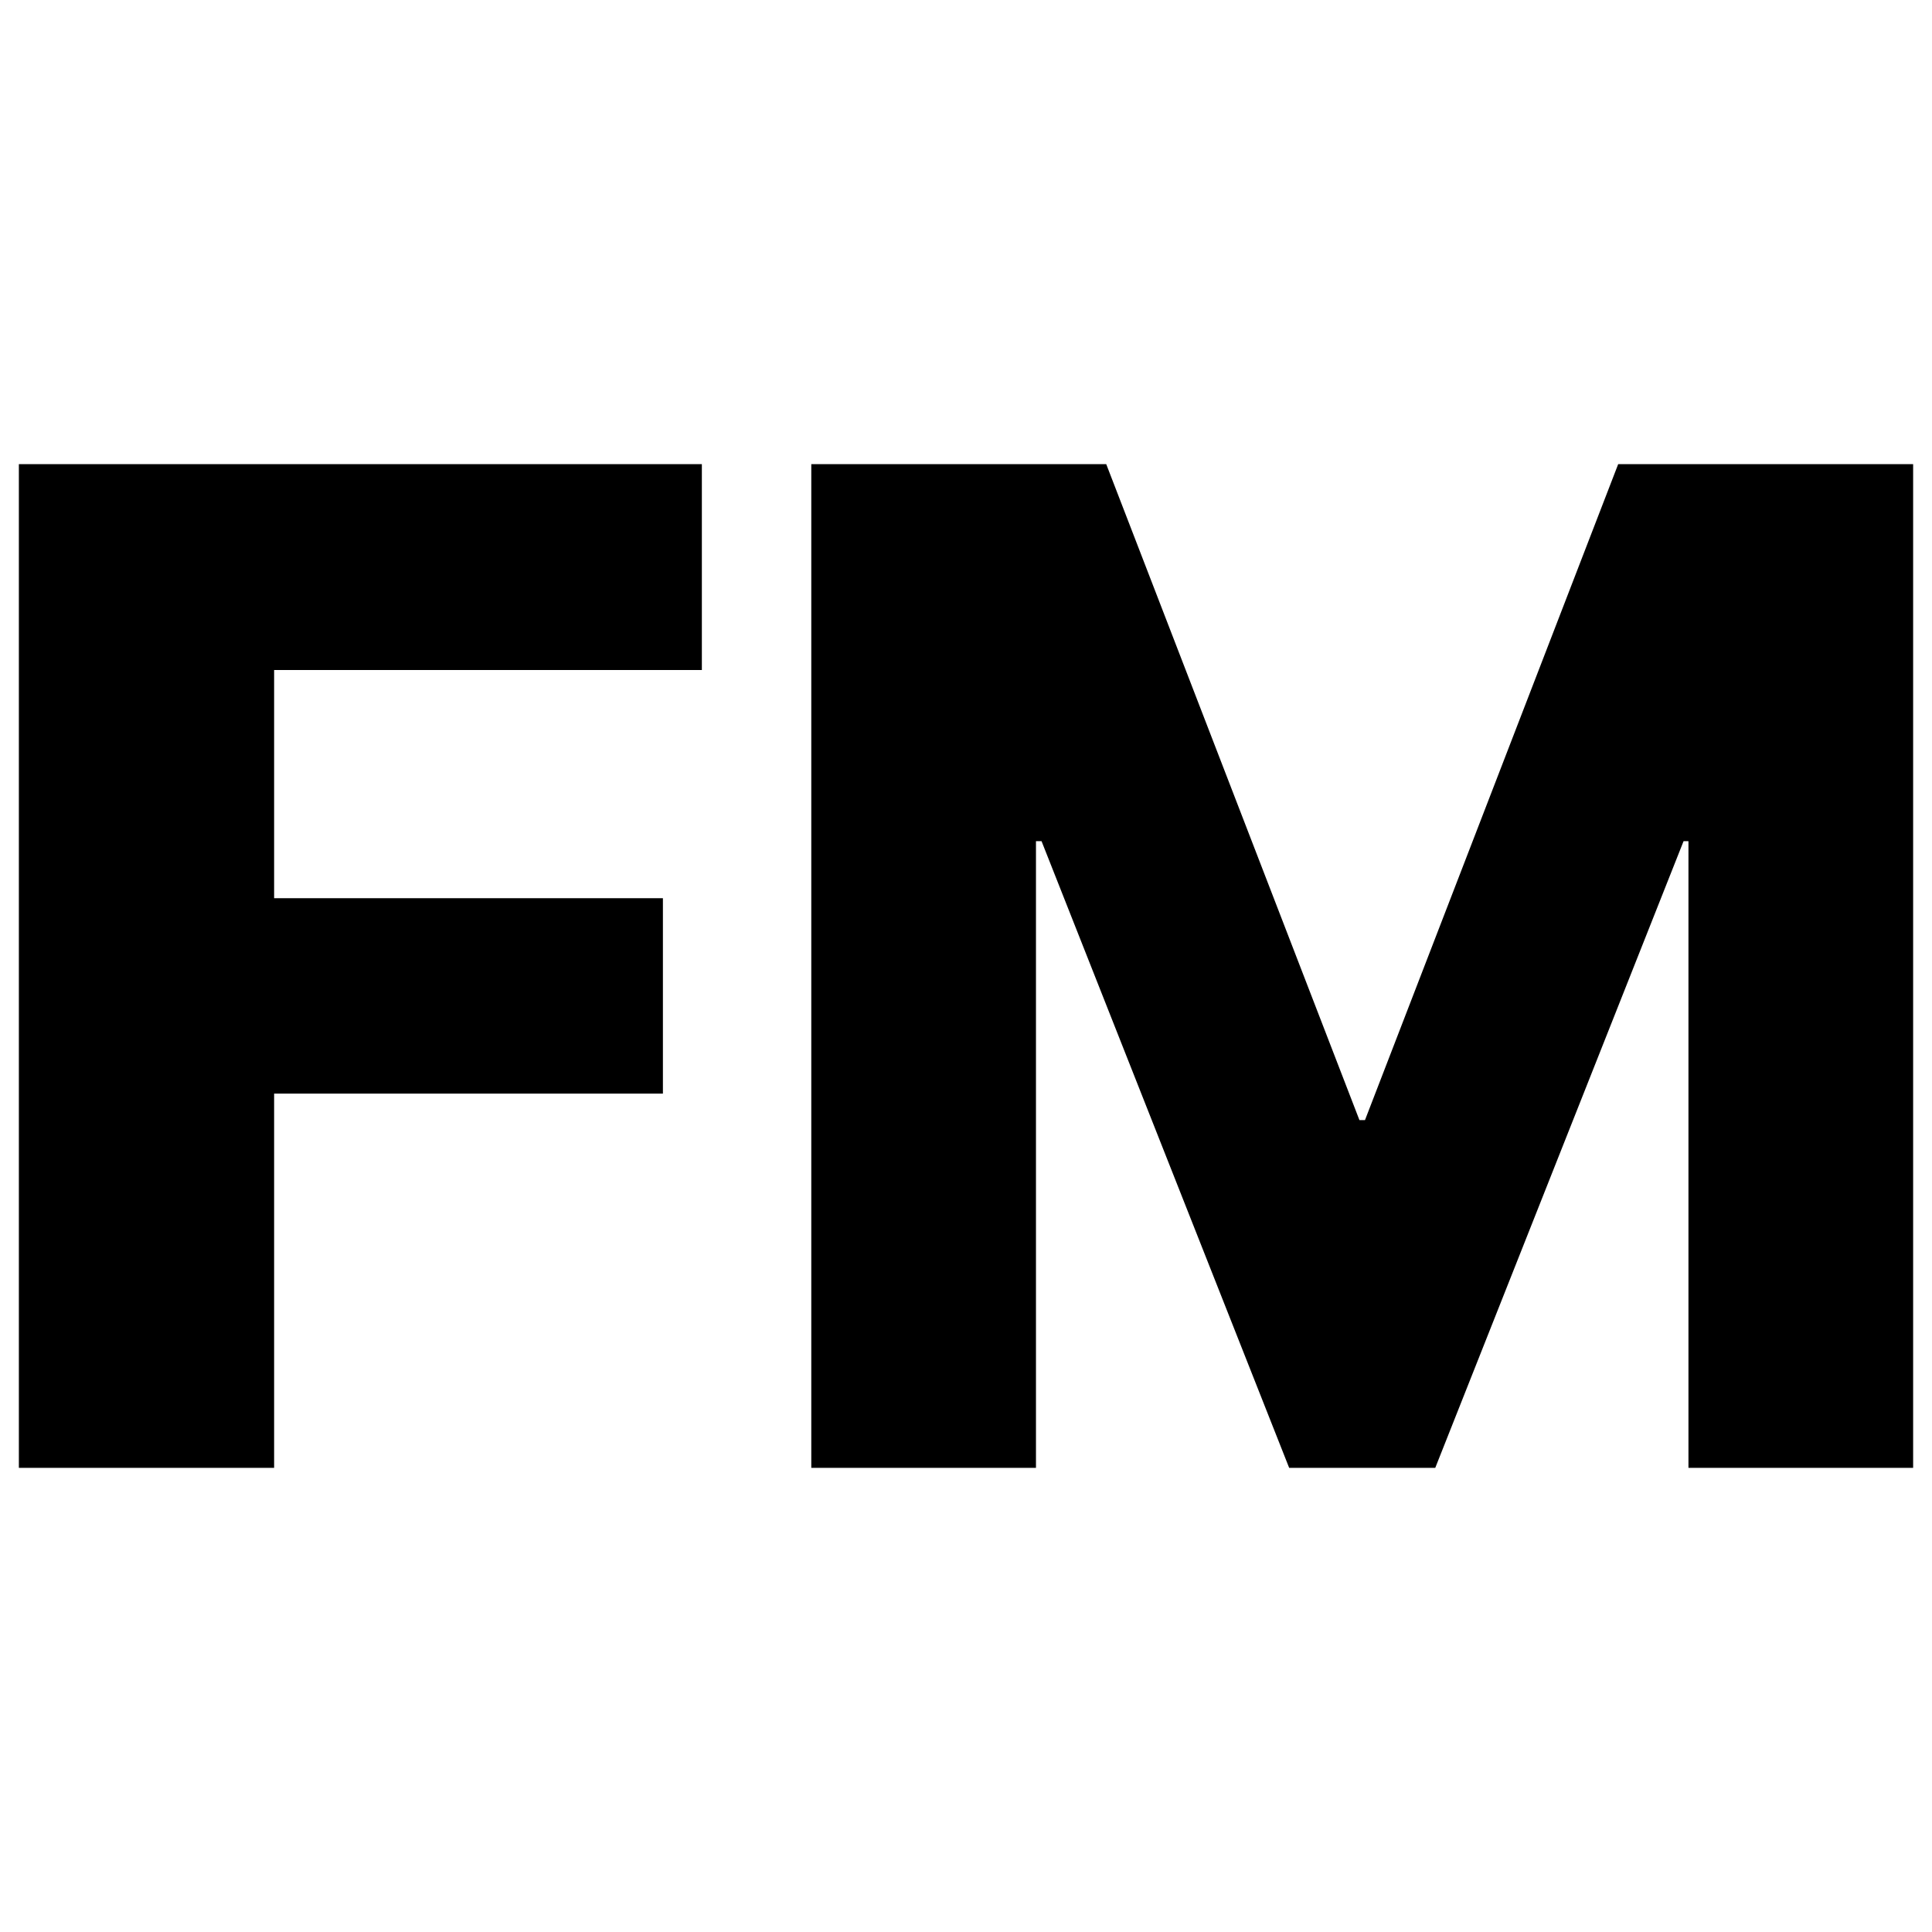 <?xml version="1.0" encoding="UTF-8"?>
<svg width="512px" height="512px" viewBox="0 0 512 512" version="1.1" xmlns="http://www.w3.org/2000/svg" xmlns:xlink="http://www.w3.org/1999/xlink">
    <path d="M72.645,389 L5,389 L5,123 L186,123 L186,177.564 L72.645,177.564 L72.645,238.027 L175.678,238.027 L175.678,289.826 L72.645,289.826 L72.645,389 Z M507,389 L447.457,389 L447.457,222.911 L446.167,222.911 L380.356,389 L341.644,389 L276.018,222.911 L274.543,222.911 L274.543,389 L215,389 L215,123 L293.162,123 L360.263,296.831 L361.737,296.831 L428.838,123 L507,123 L507,389 Z" fill="#000000" fill-rule="nonzero"></path>
</svg>